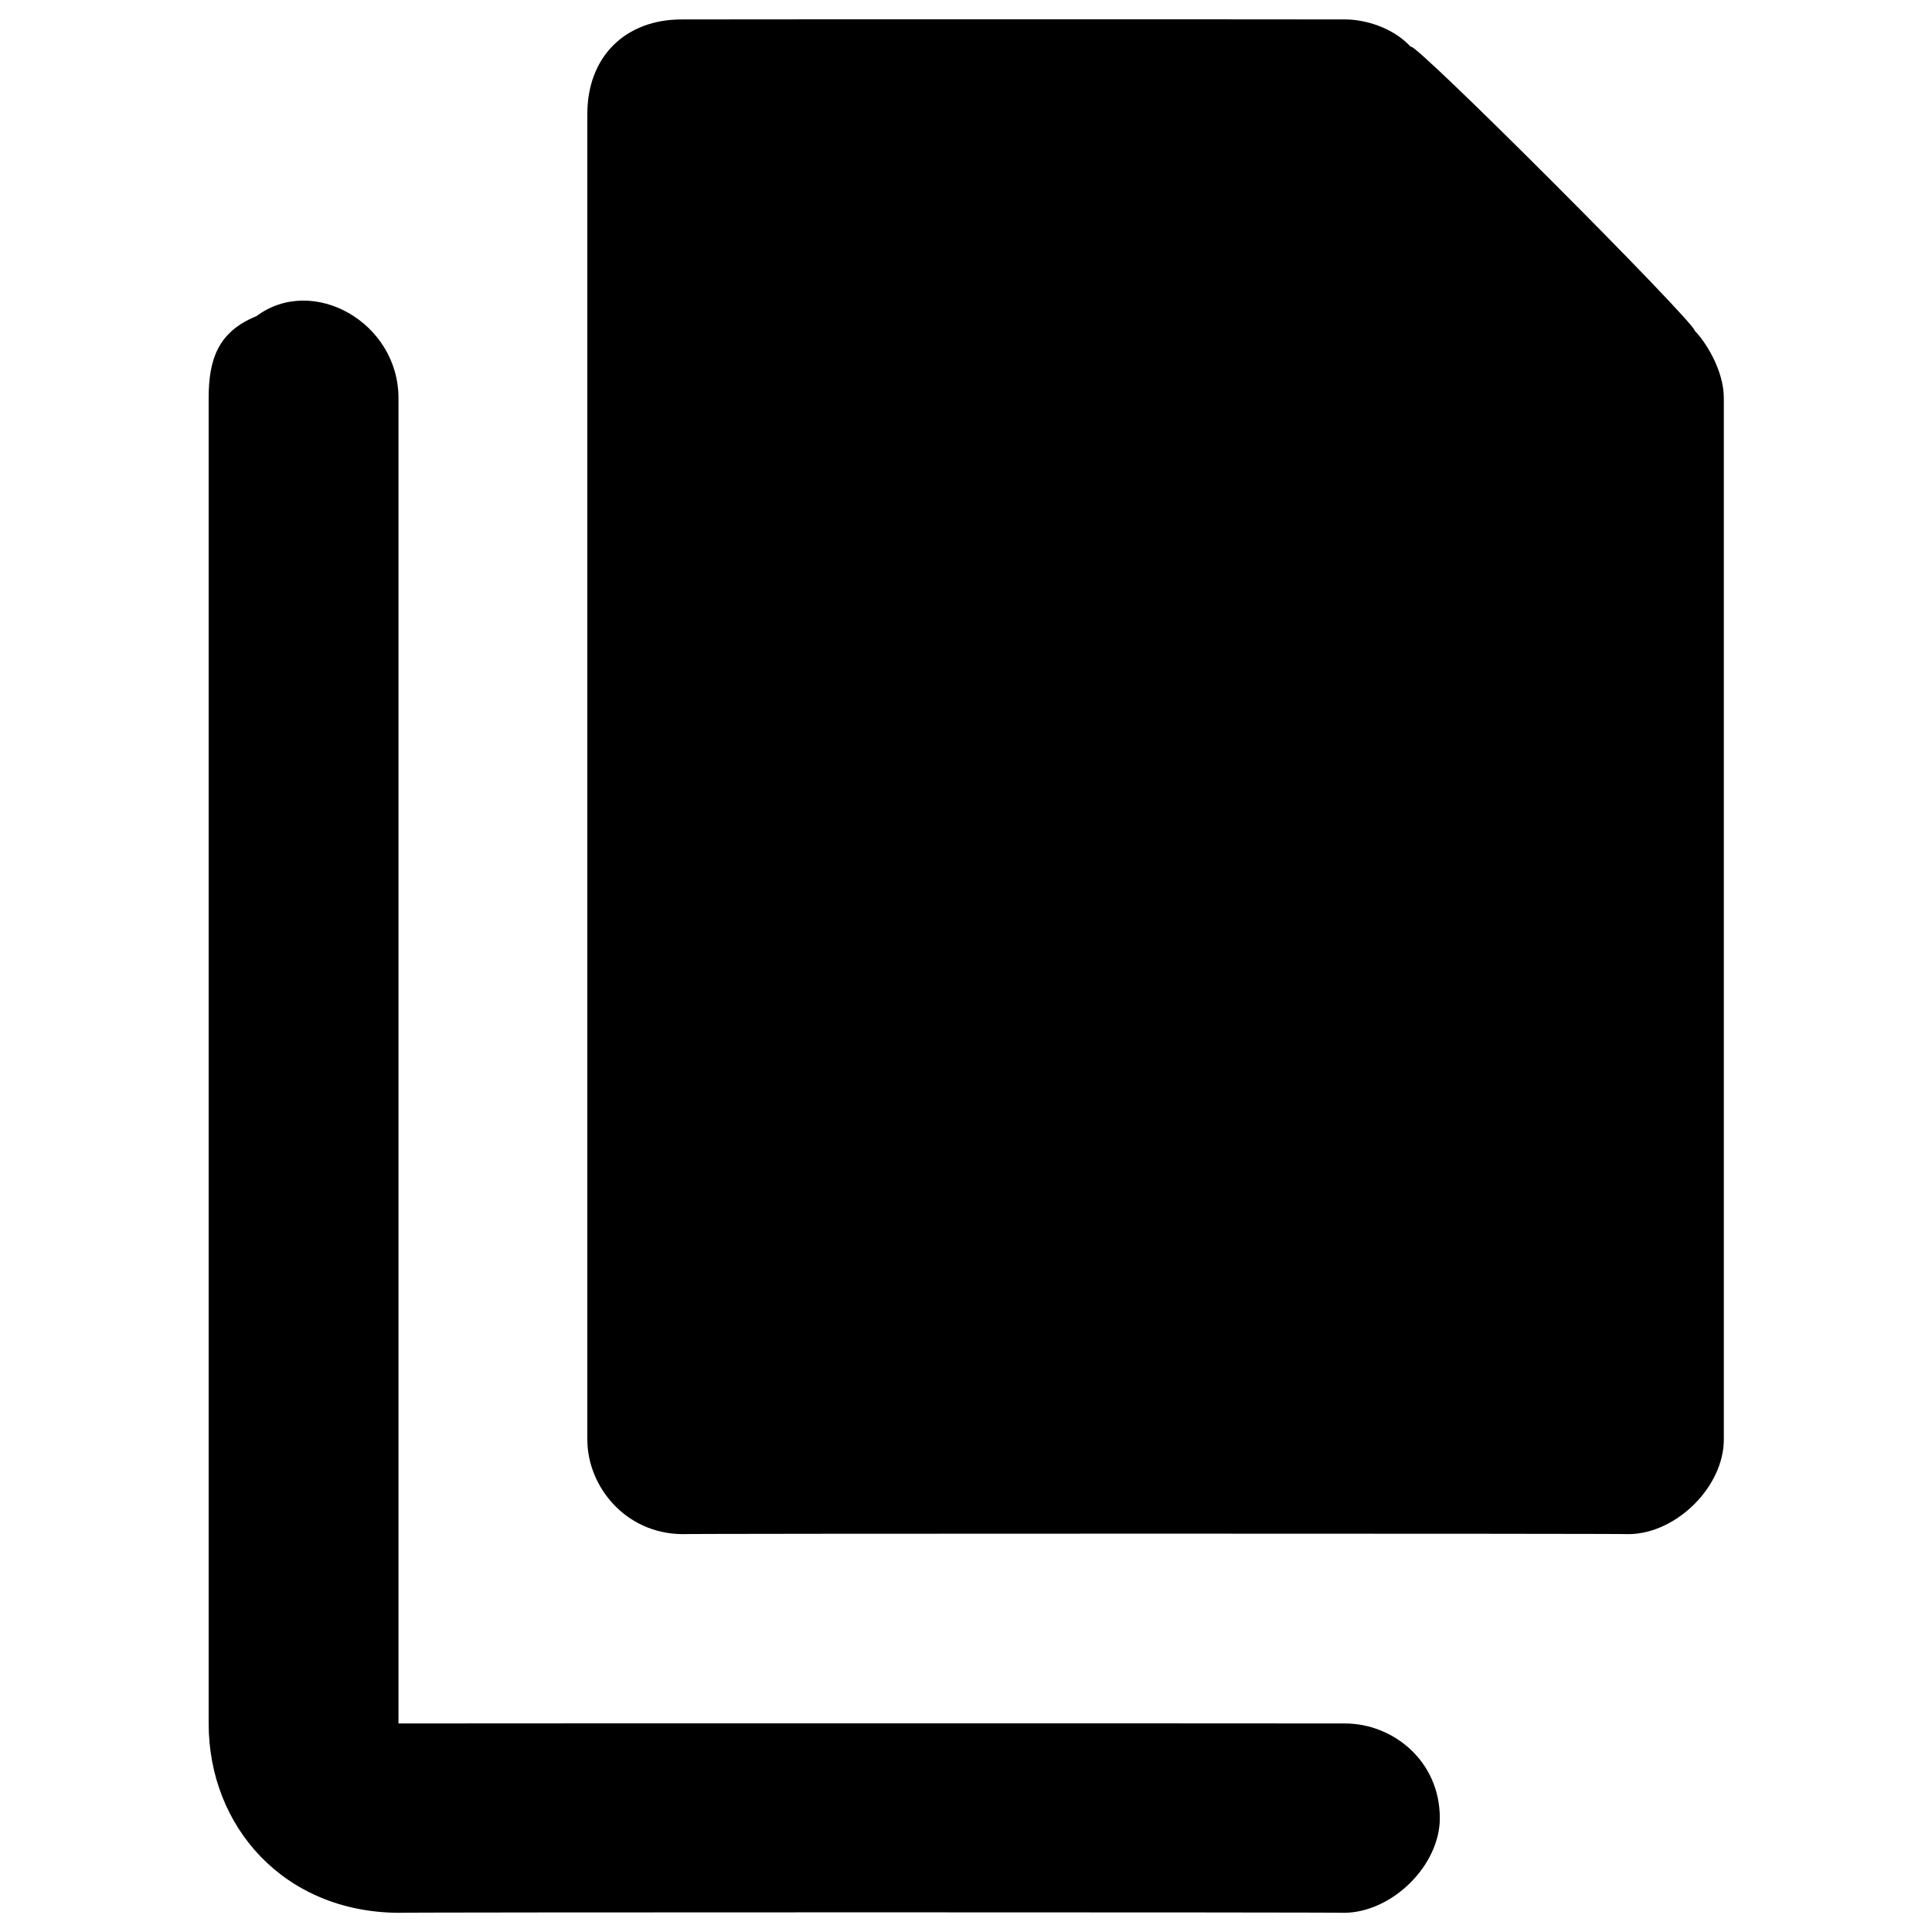 <svg xmlns="http://www.w3.org/2000/svg" version="1.1" xmlns:xlink="http://www.w3.org/1999/xlink" width="100%" height="100%" id="svgWorkerArea" viewBox="0 0 400 400" xmlns:artdraw="https://artdraw.muisca.co" style="background: white;"><defs id="defsdoc"><pattern id="patternBool" x="0" y="0" width="10" height="10" patternUnits="userSpaceOnUse" patternTransform="rotate(35)"><circle cx="5" cy="5" r="4" style="stroke: none;fill: #ff000070;"></circle></pattern></defs><g id="fileImp-42313916" class="cosito"><path id="pathImp-125922881" fill="#000000" class="grouped" d="M356.9 82.425C356.9 82.292 356.9 297.892 356.9 298.025 356.9 307.792 347.1 317.492 337.3 317.625 337.3 317.492 141.2 317.492 141.2 317.625 129.5 317.492 121.6 307.792 121.6 298.025 121.6 297.892 121.6 23.592 121.6 23.625 121.6 11.692 129.5 3.992 141.2 4.025 141.2 3.992 278.4 3.992 278.4 4.025 282.4 3.992 288.3 5.592 292.1 9.709 292.1 7.792 350.9 66.692 350.9 68.509 352.9 70.492 356.9 76.492 356.9 82.425 356.9 82.292 356.9 82.292 356.9 82.425M298.1 376.425C298.1 364.492 288.3 356.792 278.4 356.825 278.4 356.792 82.5 356.792 82.5 356.825 82.5 356.792 82.5 82.292 82.5 82.425 82.5 66.692 64.7 56.792 53.1 65.451 45.1 68.692 43.2 74.492 43.2 82.425 43.2 82.292 43.2 356.792 43.2 356.825 43.2 378.292 58.9 395.892 82.5 396.025 82.5 395.892 278.4 395.892 278.4 396.025 288.3 395.892 298.1 386.192 298.1 376.425 298.1 376.392 298.1 376.392 298.1 376.425"></path></g></svg>